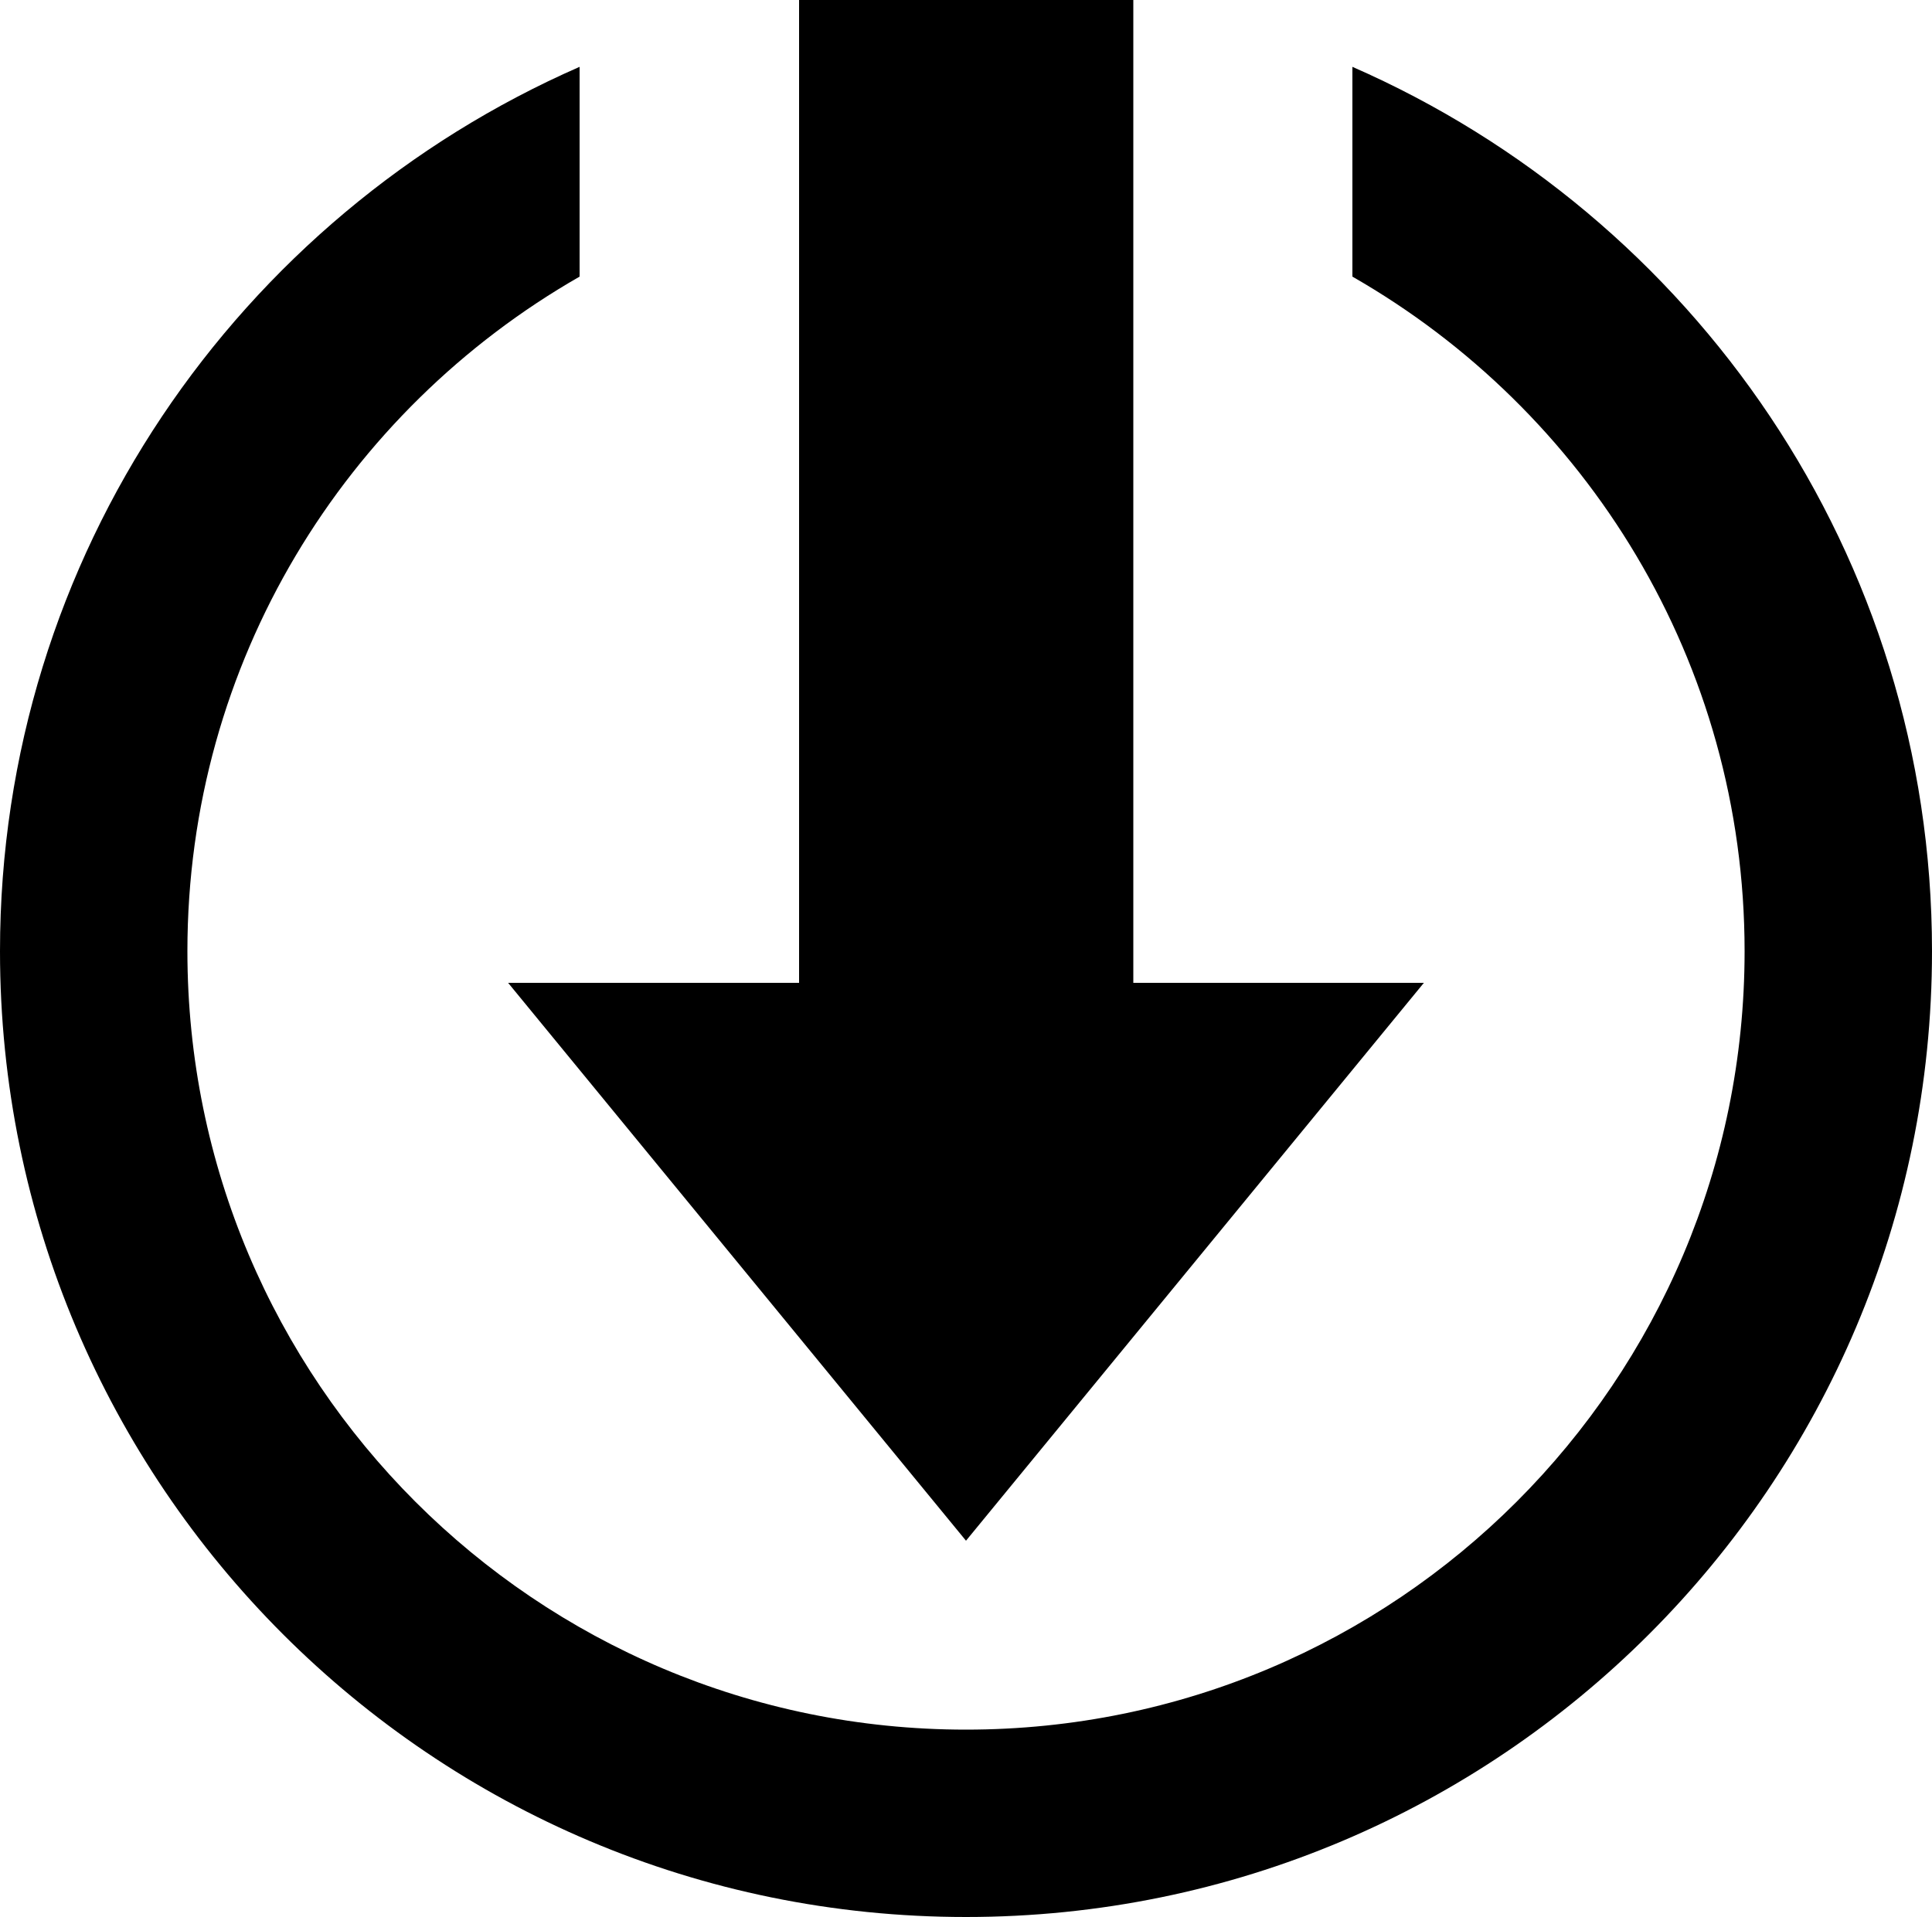 <?xml version="1.0" encoding="UTF-8" standalone="no"?>
<svg
   xmlns:dc="http://purl.org/dc/elements/1.1/"
   xmlns:cc="http://creativecommons.org/ns#"
   xmlns:rdf="http://www.w3.org/1999/02/22-rdf-syntax-ns#"
   xmlns:svg="http://www.w3.org/2000/svg"
   xmlns="http://www.w3.org/2000/svg"
   xmlns:sodipodi="http://sodipodi.sourceforge.net/DTD/sodipodi-0.dtd"
   xmlns:inkscape="http://www.inkscape.org/namespaces/inkscape"
   viewBox="0 0 50 49.62"
   version="1.1"
   id="svg4"
   sodipodi:docname="import_elements_from_archive_lm.svg"
   inkscape:version="0.92.3 (2405546, 2018-03-11)"
   width="50"
   height="49.62">
  <defs
     id="defs8" />
  <sodipodi:namedview
     pagecolor="#ffffff"
     bordercolor="#666666"
     borderopacity="1"
     objecttolerance="10"
     gridtolerance="10"
     guidetolerance="10"
     inkscape:pageopacity="0"
     inkscape:pageshadow="2"
     inkscape:window-width="1920"
     inkscape:window-height="1137"
     id="namedview6"
     showgrid="false"
     inkscape:zoom="3.9333333"
     inkscape:cx="21.694915"
     inkscape:cy="25"
     inkscape:window-x="-8"
     inkscape:window-y="-8"
     inkscape:window-maximized="1"
     inkscape:current-layer="svg4"
     fit-margin-top="0"
     fit-margin-left="0"
     fit-margin-right="0"
     fit-margin-bottom="0" />
  <path
     d="m 29.33,25.44 h 7.52 L 25,39.88 13.15,25.44 h 7.53 V 0 h 8.65 z M 35,1.73 v 5.43 c 6.06,3.47 10.15,9.97 10.15,17.46 C 45.15,35.75 36.14,44.77 25,44.77 13.87,44.77 4.85,35.76 4.85,24.62 4.85,17.13 8.94,10.63 15,7.16 V 1.73 C 6.18,5.59 0,14.37 0,24.62 c 0,13.81 11.19,25 25,25 13.81,0 25,-11.19 25,-25 C 50,14.37 43.82,5.59 35,1.73 Z"
     id="path2"
     style="fill:#000000;fill-opacity:1"
     inkscape:connector-curvature="0" />
</svg>
